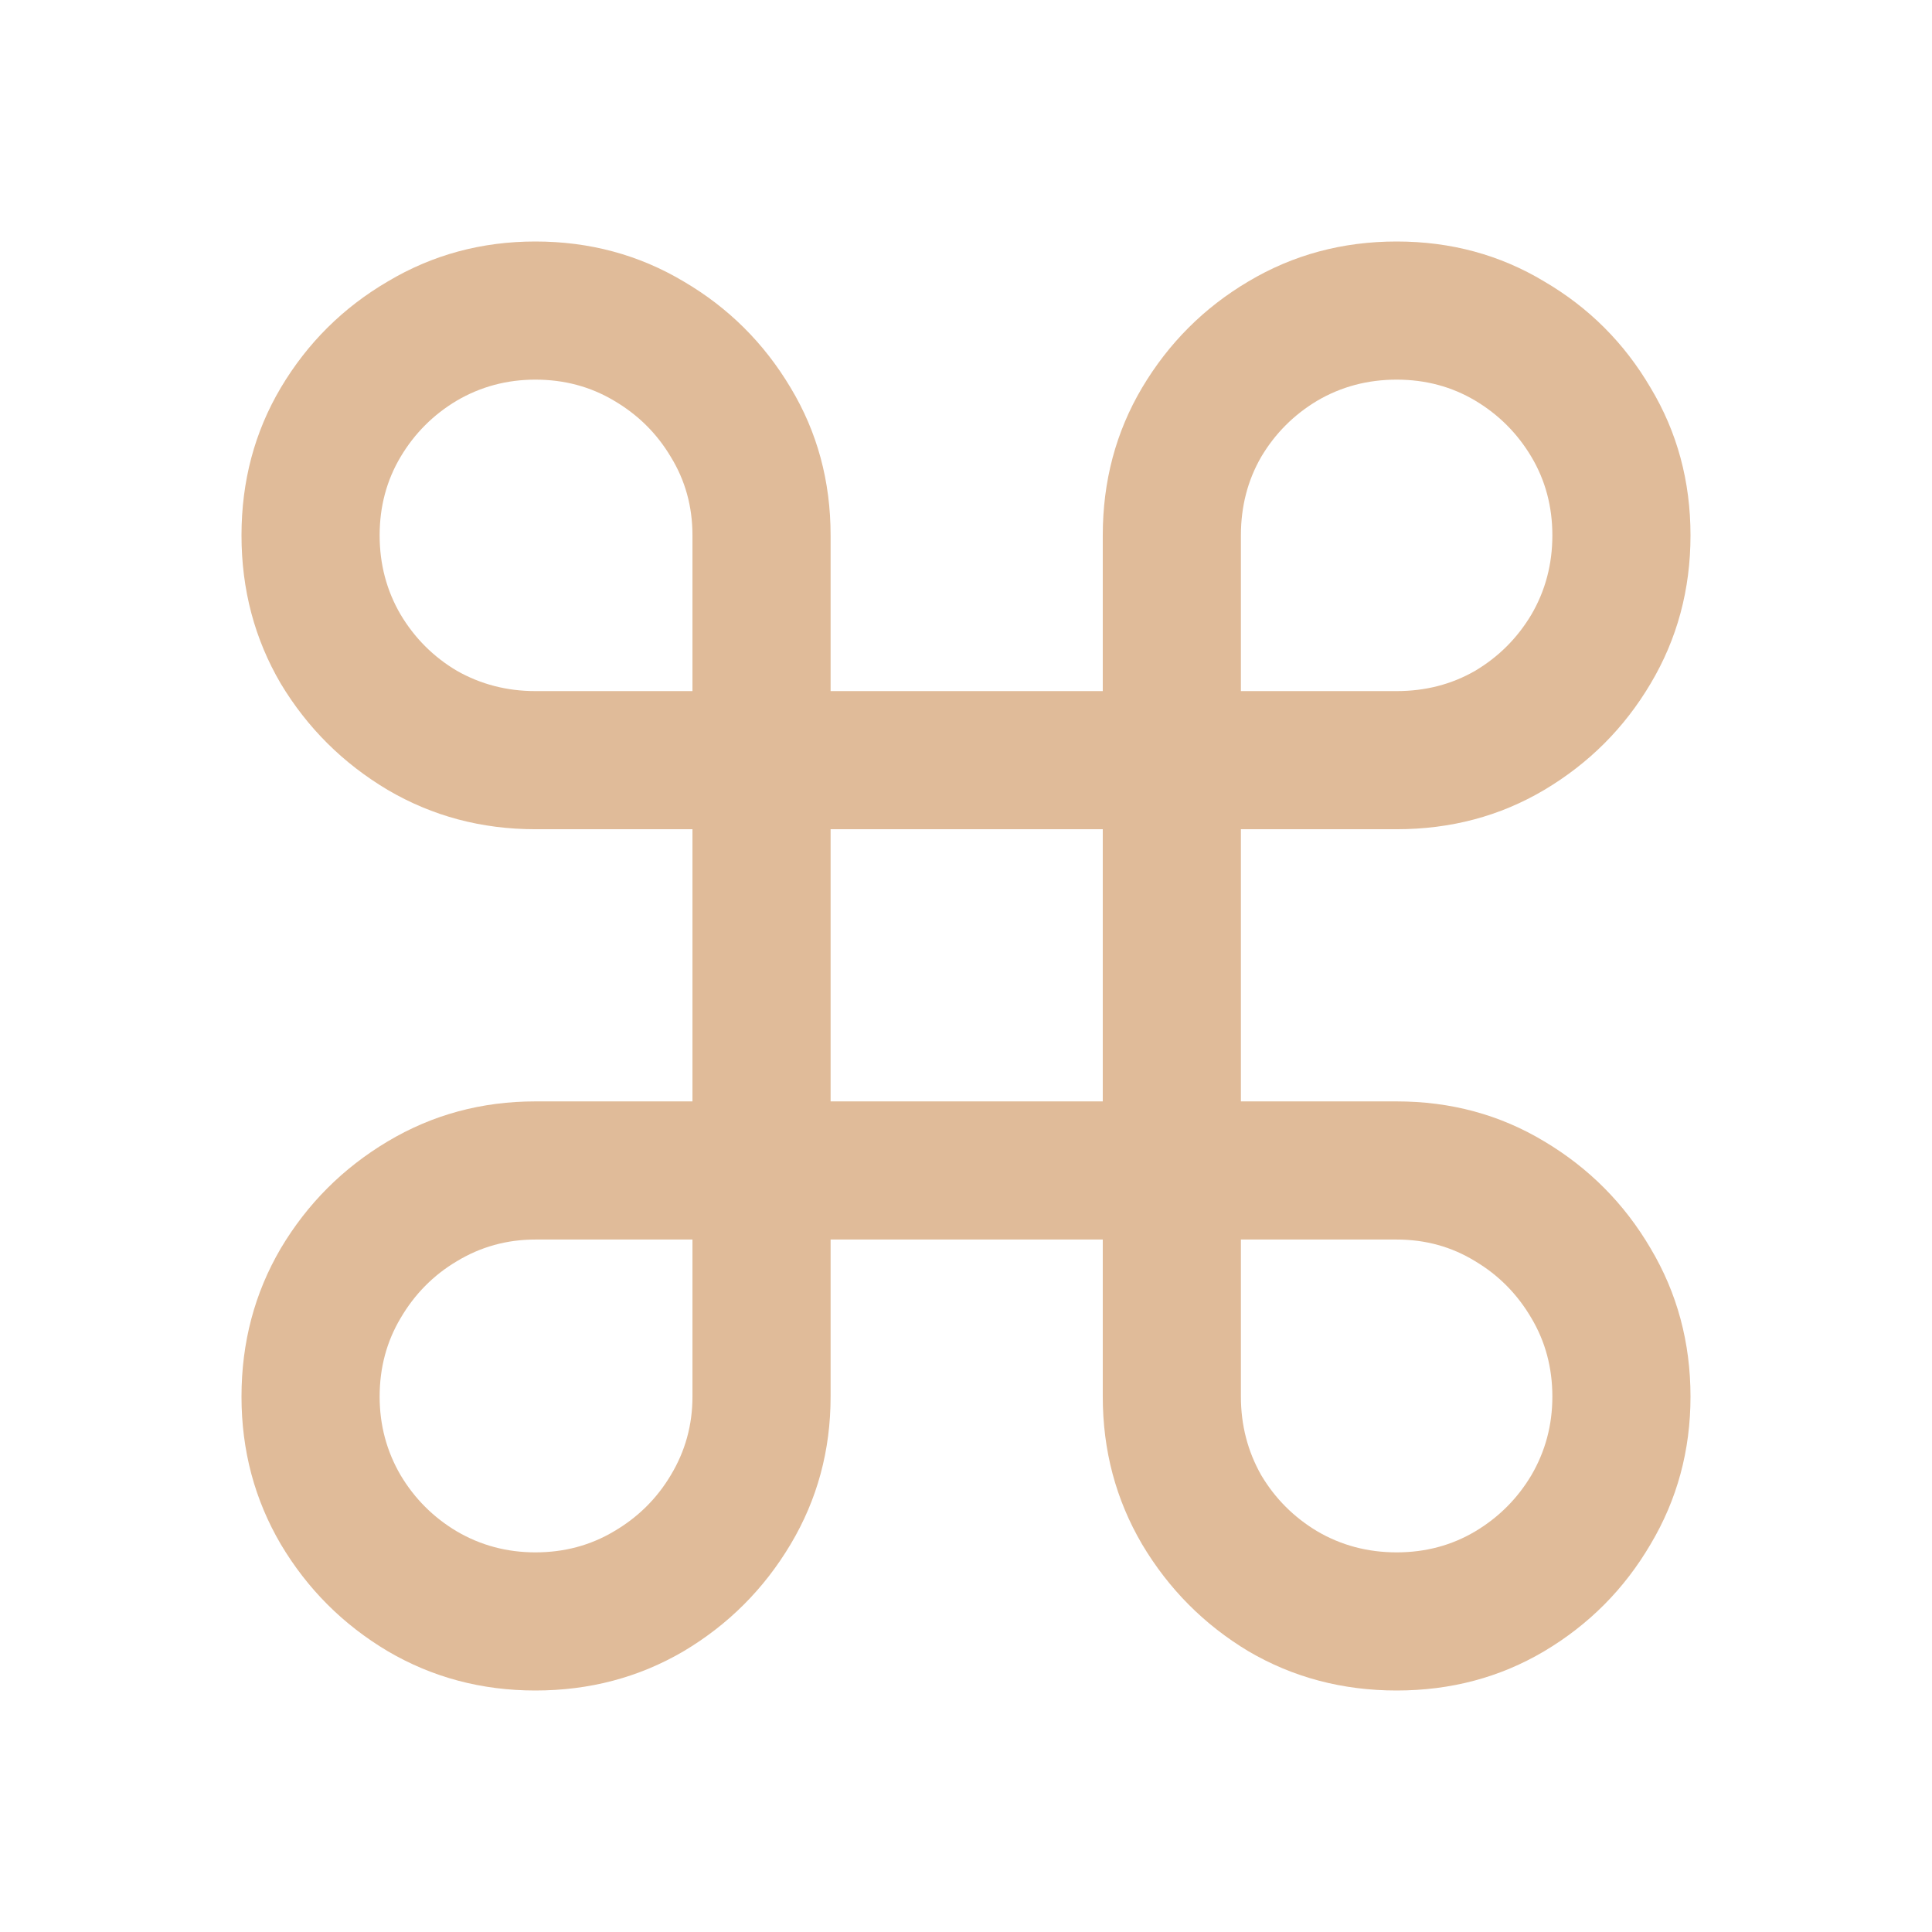 <?xml version="1.0" encoding="UTF-8"?> <svg xmlns="http://www.w3.org/2000/svg" width="48" height="48" viewBox="0 0 48 48" fill="none"> <path d="M13.301 42C11.966 42 10.744 41.675 9.634 41.024C8.523 40.363 7.637 39.477 6.976 38.366C6.325 37.256 6 36.034 6 34.699C6 33.353 6.325 32.125 6.976 31.015C7.637 29.905 8.523 29.019 9.634 28.357C10.744 27.695 11.966 27.364 13.301 27.364H17.204V20.602H13.301C11.966 20.602 10.744 20.277 9.634 19.626C8.523 18.965 7.637 18.084 6.976 16.985C6.325 15.875 6 14.647 6 13.301C6 11.955 6.325 10.733 6.976 9.634C7.637 8.523 8.523 7.643 9.634 6.993C10.744 6.331 11.966 6 13.301 6C14.647 6 15.875 6.331 16.985 6.993C18.095 7.643 18.981 8.523 19.643 9.634C20.305 10.733 20.636 11.955 20.636 13.301V17.17H27.398V13.301C27.398 11.955 27.723 10.733 28.374 9.634C29.035 8.523 29.916 7.643 31.015 6.993C32.125 6.331 33.353 6 34.699 6C36.045 6 37.267 6.331 38.366 6.993C39.477 7.643 40.357 8.523 41.008 9.634C41.669 10.733 42 11.955 42 13.301C42 14.647 41.669 15.875 41.008 16.985C40.357 18.084 39.477 18.965 38.366 19.626C37.267 20.277 36.045 20.602 34.699 20.602H30.83V27.364H34.699C36.045 27.364 37.267 27.695 38.366 28.357C39.477 29.019 40.357 29.905 41.008 31.015C41.669 32.125 42 33.353 42 34.699C42 36.034 41.669 37.256 41.008 38.366C40.357 39.477 39.477 40.363 38.366 41.024C37.267 41.675 36.045 42 34.699 42C33.353 42 32.125 41.675 31.015 41.024C29.916 40.363 29.035 39.477 28.374 38.366C27.723 37.256 27.398 36.034 27.398 34.699V30.796H20.636V34.699C20.636 36.034 20.305 37.256 19.643 38.366C18.981 39.477 18.095 40.363 16.985 41.024C15.875 41.675 14.647 42 13.301 42ZM13.301 38.568C14.019 38.568 14.669 38.394 15.252 38.047C15.847 37.699 16.318 37.234 16.665 36.651C17.024 36.056 17.204 35.406 17.204 34.699V30.796H13.301C12.594 30.796 11.944 30.976 11.35 31.335C10.766 31.682 10.301 32.153 9.953 32.748C9.606 33.331 9.432 33.981 9.432 34.699C9.432 35.406 9.606 36.056 9.953 36.651C10.301 37.234 10.766 37.699 11.35 38.047C11.944 38.394 12.594 38.568 13.301 38.568ZM13.301 17.17H17.204V13.301C17.204 12.583 17.024 11.933 16.665 11.35C16.318 10.766 15.847 10.301 15.252 9.953C14.669 9.606 14.019 9.432 13.301 9.432C12.594 9.432 11.944 9.606 11.35 9.953C10.766 10.301 10.301 10.766 9.953 11.35C9.606 11.933 9.432 12.583 9.432 13.301C9.432 14.019 9.606 14.675 9.953 15.269C10.301 15.852 10.766 16.318 11.35 16.665C11.944 17.002 12.594 17.17 13.301 17.17ZM30.83 17.17H34.699C35.417 17.17 36.067 17.002 36.651 16.665C37.234 16.318 37.699 15.852 38.047 15.269C38.394 14.675 38.568 14.019 38.568 13.301C38.568 12.583 38.394 11.933 38.047 11.35C37.699 10.766 37.234 10.301 36.651 9.953C36.067 9.606 35.417 9.432 34.699 9.432C33.981 9.432 33.325 9.606 32.731 9.953C32.148 10.301 31.682 10.766 31.335 11.35C30.998 11.933 30.83 12.583 30.83 13.301V17.17ZM34.699 38.568C35.417 38.568 36.067 38.394 36.651 38.047C37.234 37.699 37.699 37.234 38.047 36.651C38.394 36.056 38.568 35.406 38.568 34.699C38.568 33.981 38.394 33.331 38.047 32.748C37.699 32.153 37.234 31.682 36.651 31.335C36.067 30.976 35.417 30.796 34.699 30.796H30.83V34.699C30.83 35.406 30.998 36.056 31.335 36.651C31.682 37.234 32.148 37.699 32.731 38.047C33.325 38.394 33.981 38.568 34.699 38.568ZM20.636 27.364H27.398V20.602H20.636V27.364Z" fill="#E0BB99"></path> </svg> 